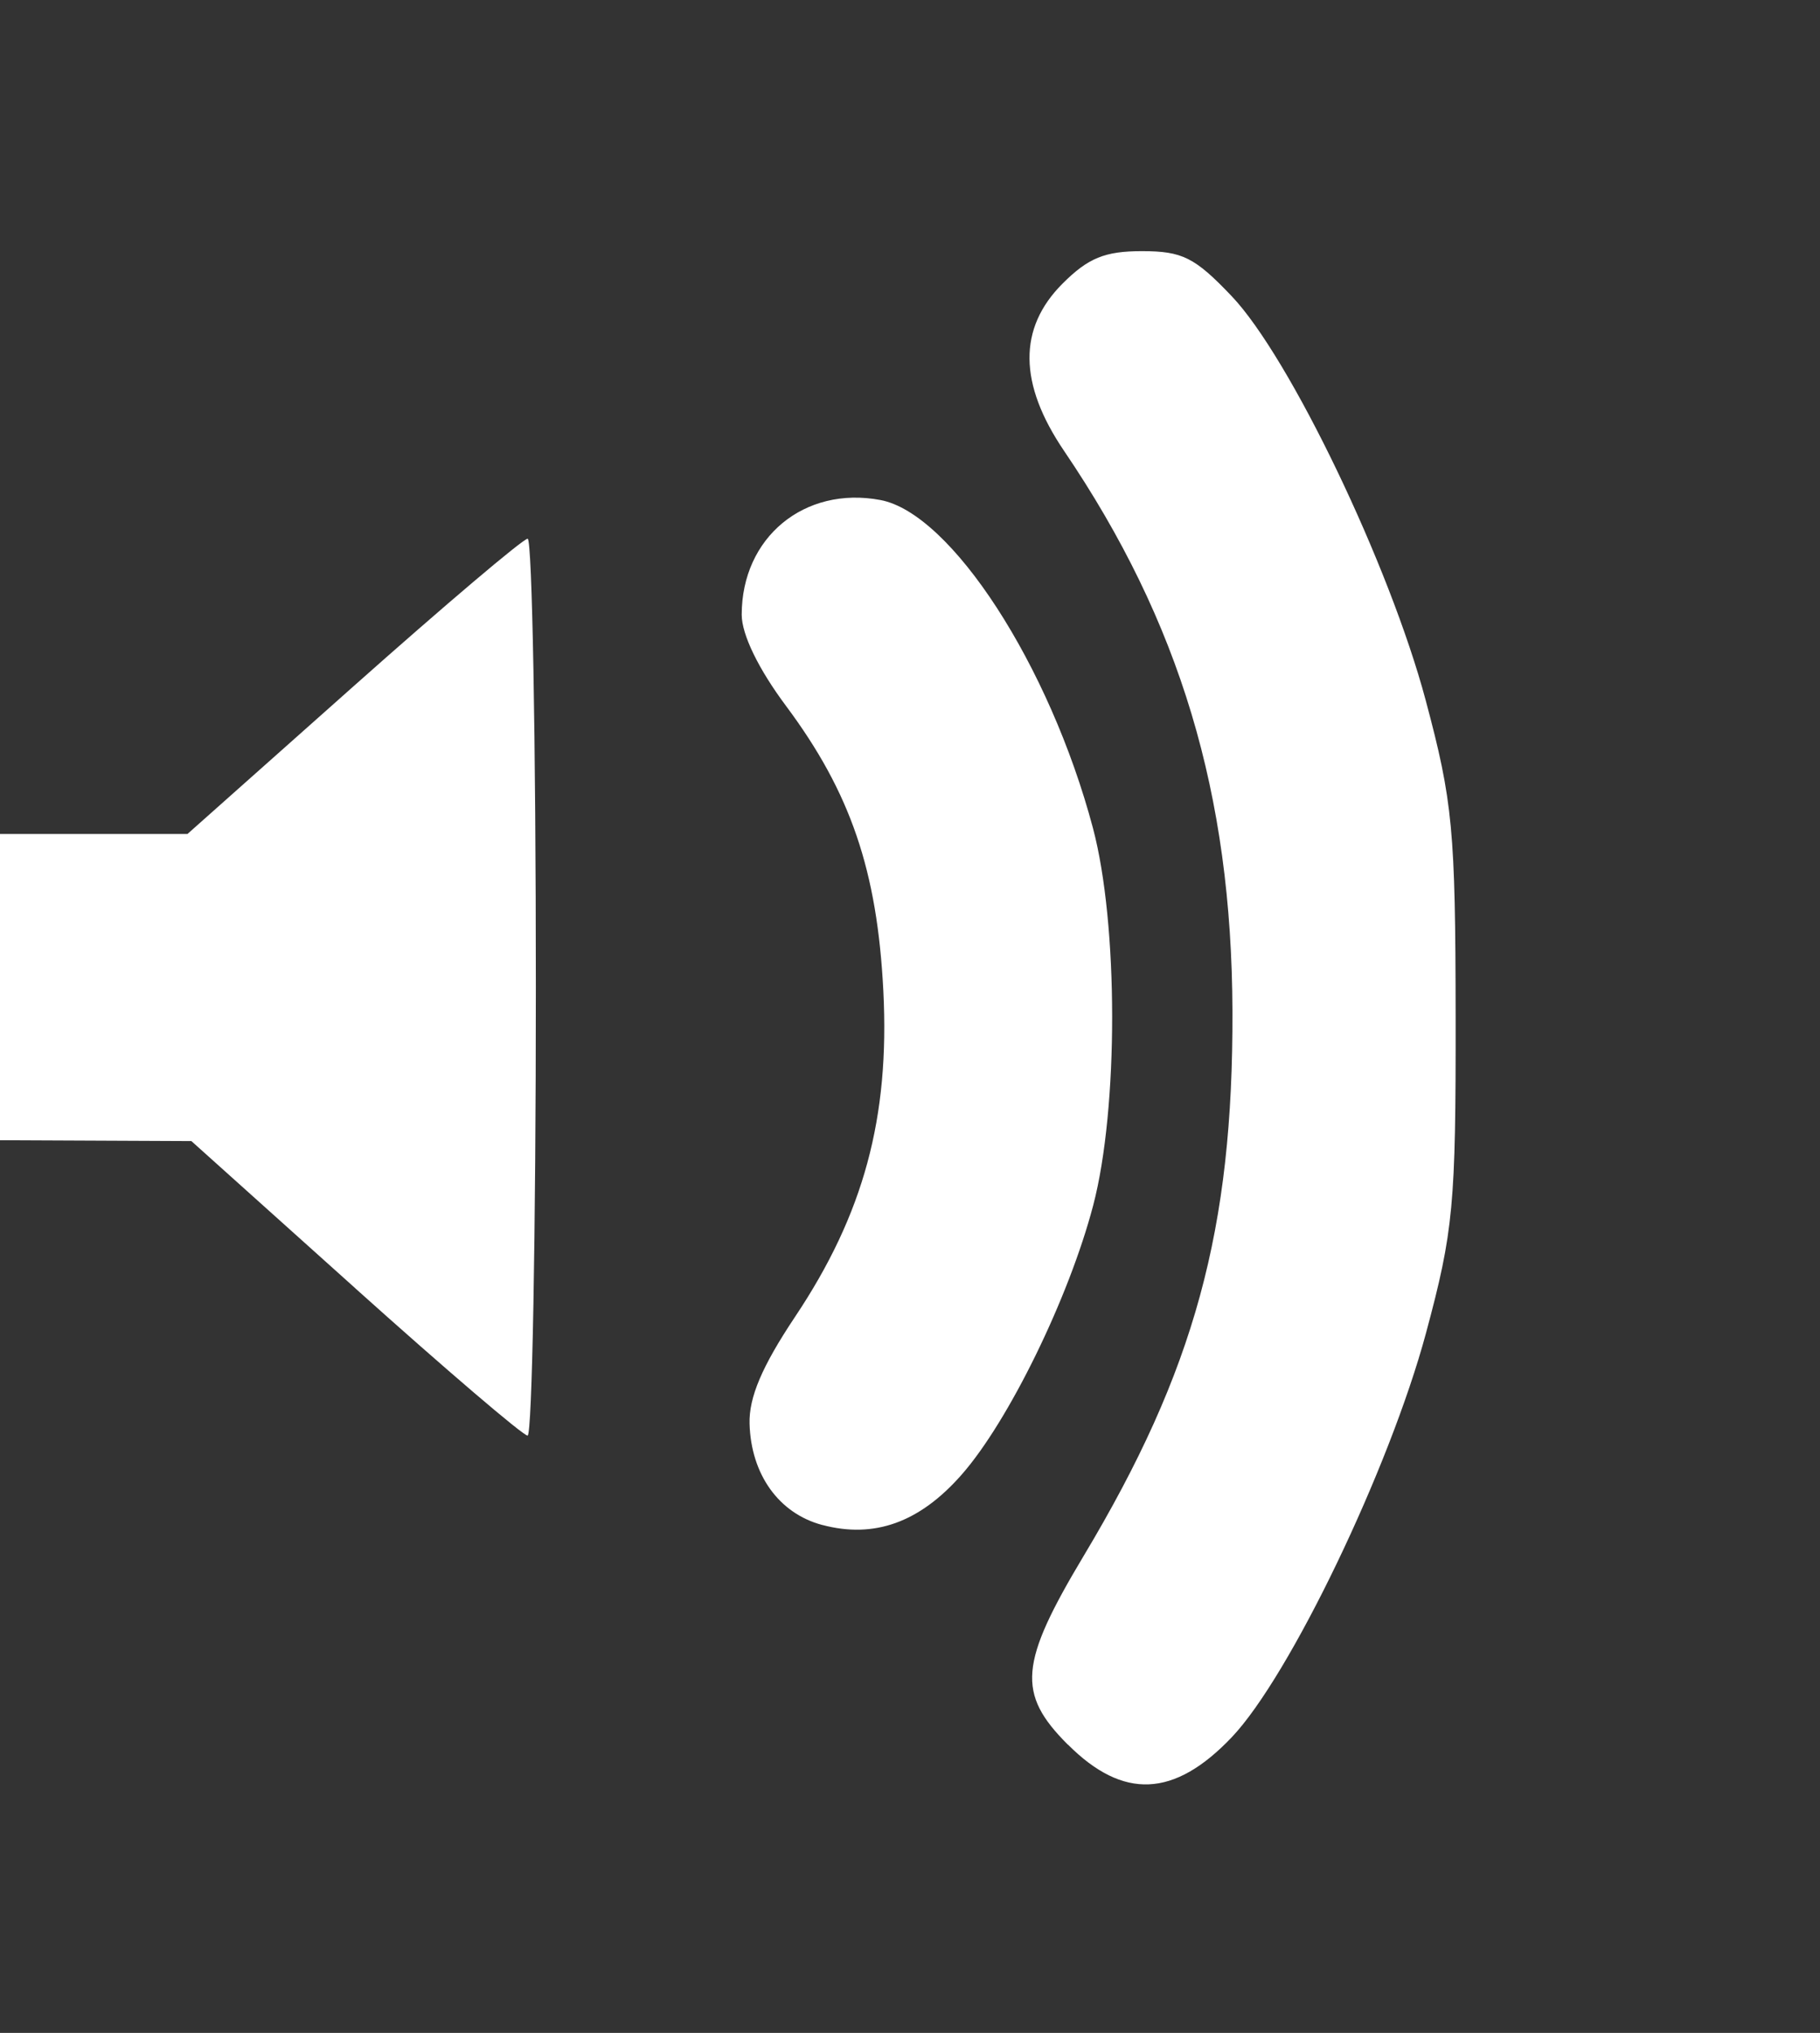 <svg xmlns="http://www.w3.org/2000/svg" viewBox="0 0 185.71 207.39" fill="#fff" xmlns:v="https://vecta.io/nano"><rect x="0" y="0" width="185.71" height="207.39" fill="#333333" stroke="none"/><path d="M108.96 177.984c-5.22-5.22-4.962-8.275 1.626-19.273 11.307-18.876 15.244-33.29 15.171-55.55-.073-22.15-5.352-39.716-17.18-57.16-4.652-6.861-4.704-12.517-.155-17.07 2.614-2.614 4.314-3.309 8.099-3.309 4.127 0 5.395.636 9.157 4.591 5.933 6.237 16.12 27.451 19.803 41.25 2.753 10.307 3.03 13.192 3.049 32.26.023 19.227-.224 21.866-3.02 32.26-3.728 13.842-13.916 35.04-19.829 41.25-5.861 6.161-11.07 6.392-16.716.742m-25.07-22.402c-4.413-1.174-7.264-5.144-7.411-10.32-.076-2.701 1.272-5.869 4.651-10.929 6.992-10.471 9.654-20.296 9-33.22-.622-12.282-3.346-20.258-9.934-29.09-2.812-3.77-4.518-7.281-4.518-9.303 0-7.877 6.383-13.156 14.15-11.7 7.221 1.355 17.282 16.88 21.689 33.466 2.601 9.79 2.614 28.612.027 38.485-2.468 9.419-8.629 22.03-13.434 27.49-4.279 4.867-8.904 6.532-14.216 5.118M36.26 131.43l-16.732-15.02-9.764-.044L0 116.322V100.7 85.078h9.565 9.565l16.937-15.06c9.315-8.283 17.313-15.06 17.774-15.06s.837 20.584.837 45.747-.379 45.75-.843 45.75-8.372-6.759-17.575-15.02"/></svg>